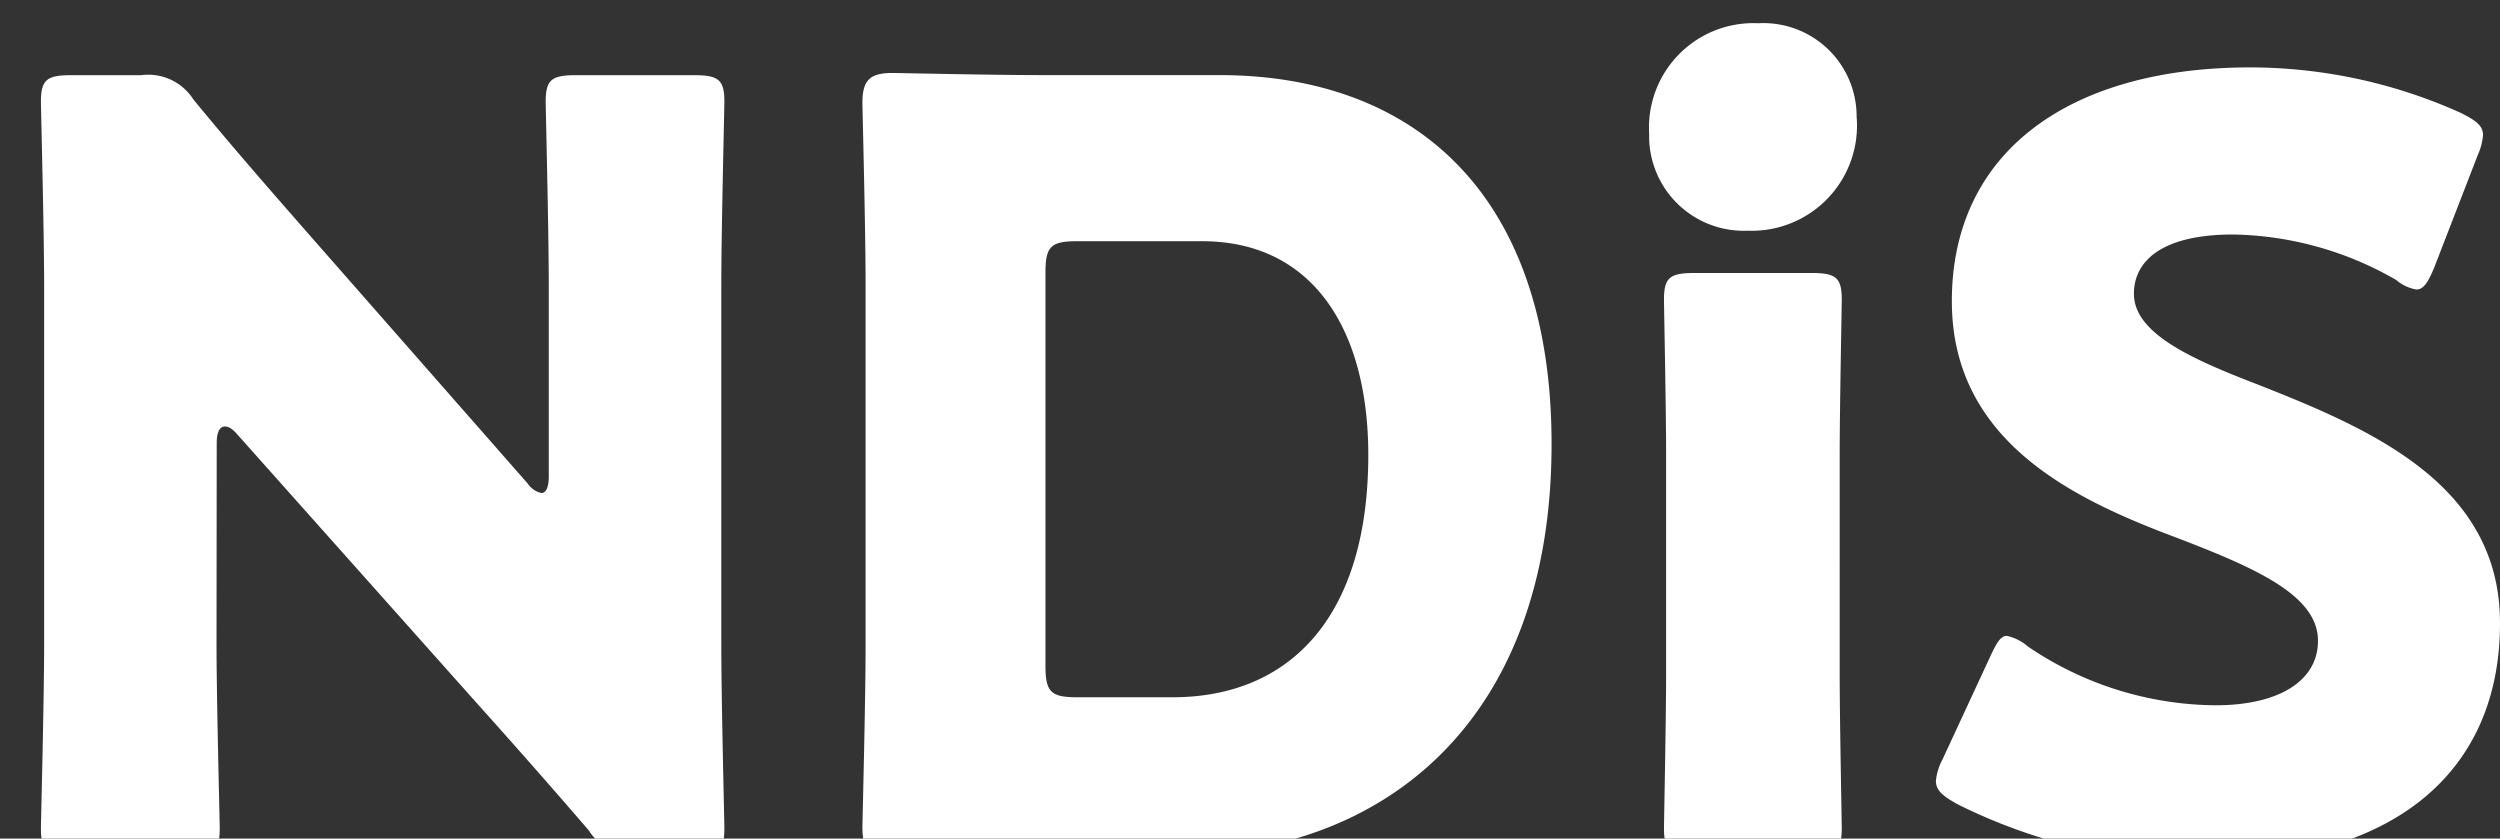 <svg xmlns="http://www.w3.org/2000/svg" xmlns:xlink="http://www.w3.org/1999/xlink" width="316" height="106" viewBox="0 0 316 106">
  <rect x="0" y="0" width="316" height="106" fill="#333333" stroke="none"/>
  <defs>
    <clipPath id="clip-path">
      <rect id="長方形_80595" data-name="長方形 80595" width="316" height="106" transform="translate(843 438)" fill="#fff" stroke="#707070" stroke-width="1"/>
    </clipPath>
  </defs>
  <g id="マスクグループ_23" data-name="マスクグループ 23" transform="translate(-843 -438)" clip-path="url(#clip-path)">
    <path id="パス_39105" data-name="パス 39105" d="M22.194,78.387c0,7.1.406,22.478.406,23.412,0,2.819-.812,3.339-3.883,3.339H3.875C.8,105.138,0,104.618,0,101.8c0-.934.406-16.312.406-23.412V33.325C.406,26.241,0,10.863,0,9.912c0-2.8.8-3.331,3.875-3.331h8.83a6.743,6.743,0,0,1,6.564,3.071C24.208,15.664,28.9,21.026,33.7,26.509L61.528,58.2a2.822,2.822,0,0,0,1.738,1.2c.536,0,.926-.658.926-2.12V33.325c0-7.084-.39-22.462-.39-23.412,0-2.8.8-3.331,3.867-3.331H82.512c3.071,0,3.875.528,3.875,3.331,0,.95-.39,16.328-.39,23.412V78.387c0,7.1.39,22.478.39,23.412,0,2.819-.8,3.339-3.875,3.339H75.826a6.724,6.724,0,0,1-6.572-3.087c-4.817-5.589-9.22-10.593-14.7-16.7L24.875,52.05c-.666-.8-1.194-1.064-1.6-1.064-.666,0-1.056.682-1.056,2.12ZM143.6,105.138c25.549,0,47.344-16.353,47.344-51.934,0-31.658-17.385-46.63-41.991-46.63H126.444c-6.141,0-17.929-.268-18.855-.268-2.819,0-3.753.934-3.753,3.745,0,.926.4,15.776.4,22.868V78.793c0,7.084-.4,21.934-.4,22.868,0,2.811.934,3.745,3.753,3.745.926,0,12.7-.268,18.855-.268ZM126.972,31.57c0-3.339.666-4,4.013-4H146.77c14.046,0,21.008,11.235,21.008,27.019,0,20.463-9.911,30.626-24.753,30.626H130.985c-3.347,0-4.013-.674-4.013-4.013ZM229.5,11.781c0-.211,0-.431-.016-.65A11.79,11.79,0,0,0,217.063.018a13.2,13.2,0,0,0-13.778,14.046c-.008.244-.008.479,0,.723a11.962,11.962,0,0,0,12.437,11.454A12.759,12.759,0,0,0,217.4,26.2a13.3,13.3,0,0,0,12.1-14.419m-5.752,93.357c3.071,0,3.875-.528,3.875-3.339,0-.934-.26-13.908-.26-19.391V54.316c0-5.475.26-18.449.26-19.391,0-2.811-.8-3.339-3.875-3.339H209.037c-3.087,0-3.883.528-3.883,3.339,0,.942.268,13.916.268,19.391V82.408c0,5.483-.268,18.457-.268,19.391,0,2.811.8,3.339,3.883,3.339Zm87.077-29.326c0-17.661-16.588-24.606-30.894-30.236-8.3-3.2-15.378-6.418-15.378-11.365,0-4.013,3.339-7.49,12.559-7.49a42.528,42.528,0,0,1,20.6,5.752,5.243,5.243,0,0,0,2.543,1.2c.934,0,1.479-.926,2.267-2.8L308.007,16.7a7.865,7.865,0,0,0,.674-2.535c0-1.219-.942-1.877-2.819-2.819A64.9,64.9,0,0,0,279.25,5.6c-22.868,0-37.71,10.691-37.71,29.546,0,17.255,14.59,24.606,27.149,29.424,10.975,4.151,19.131,7.628,19.131,13.51,0,5.077-4.955,8.148-12.973,8.148a42.713,42.713,0,0,1-23.7-7.433,5.926,5.926,0,0,0-2.665-1.34c-.788,0-1.316.934-2.12,2.673L240.346,93.1a7.2,7.2,0,0,0-.821,2.681c0,1.194.821,1.877,2.689,2.933a69.73,69.73,0,0,0,31.154,7.368c23.818,0,37.458-11.243,37.458-30.228" transform="translate(848.174 440.92)" fill="#fff"/>
  </g>
</svg>
